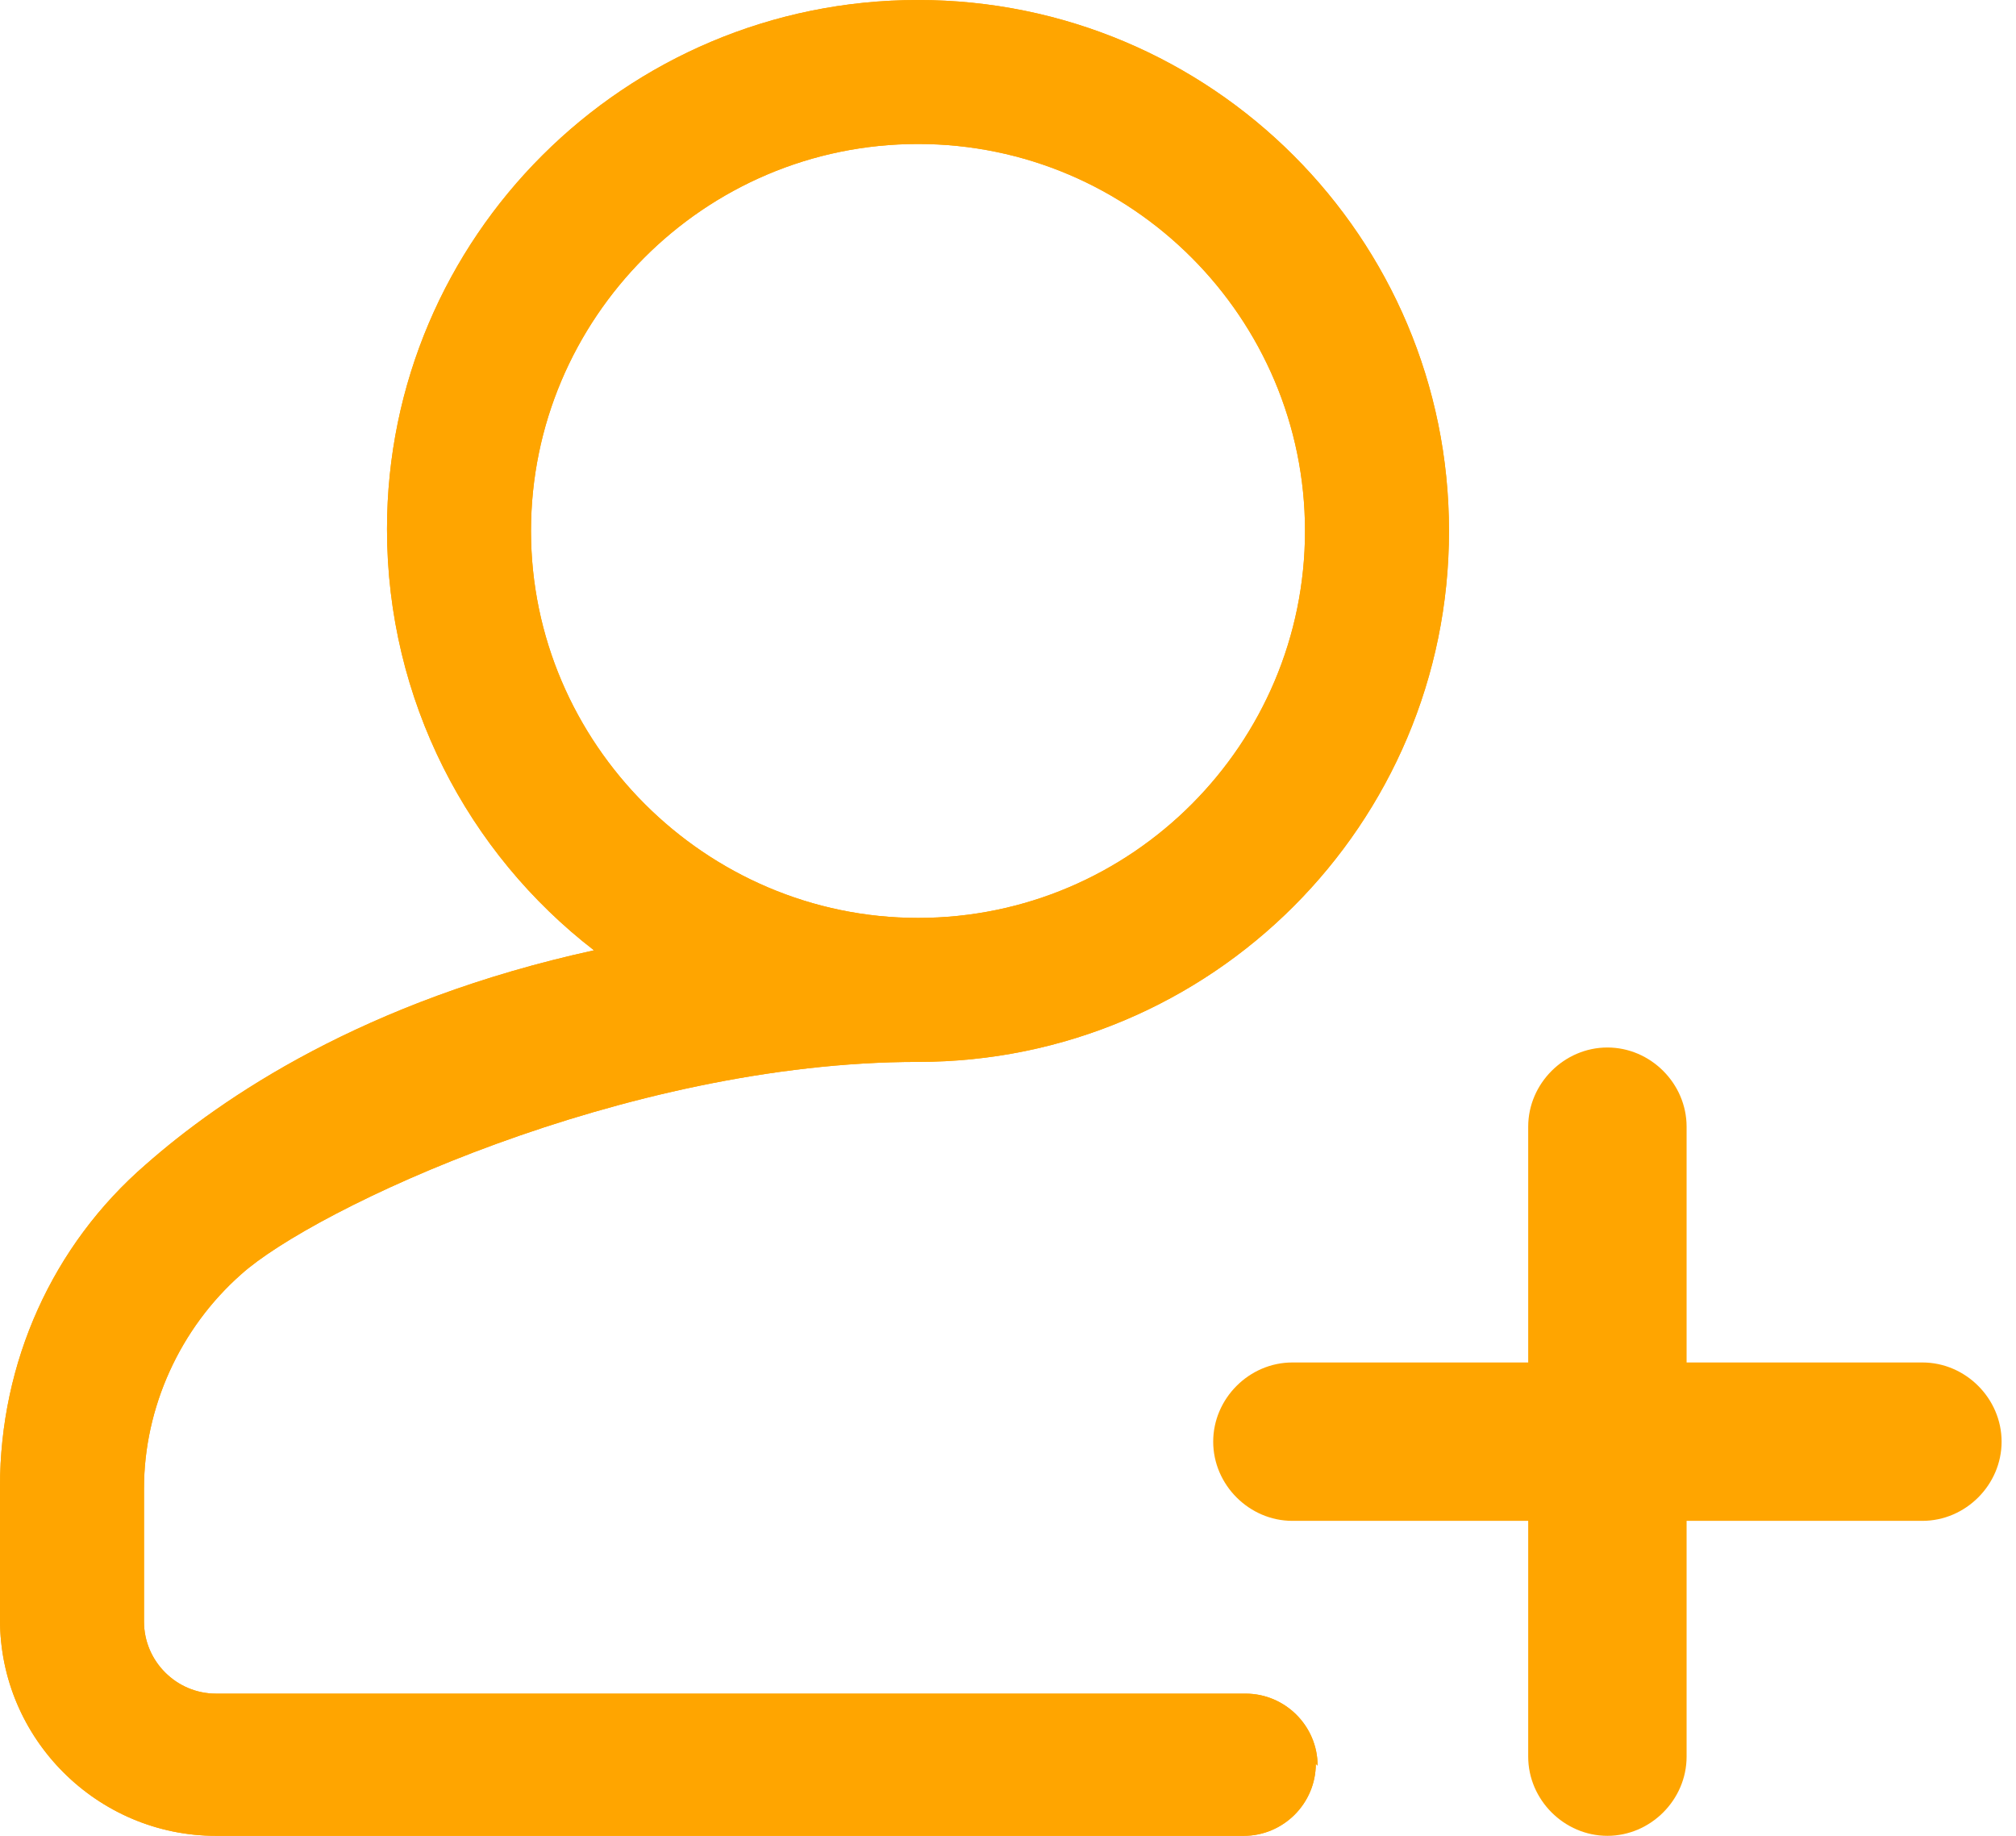 <?xml version="1.0" encoding="UTF-8"?>
<svg xmlns="http://www.w3.org/2000/svg" version="1.1" viewBox="0 0 112 102">
  <defs>
    <style>
      .cls-1 {
        fill: orange;
      }
    </style>
  </defs>
  <!-- Generator: Adobe Illustrator 28.6.0, SVG Export Plug-In . SVG Version: 1.2.0 Build 709)  -->
  <g>
    <g id="Layer_1">
      <path class="cls-1" d="M73.1,98c0,2.2-1.8,4-4,4H12c-6.6,0-12-5.4-12-12v-7.4c0-6.9,2.9-13.4,8.1-17.9,4.2-3.7,12.1-9.1,24.9-11.9-7-5.4-11.5-13.9-11.5-23.4C21.5,13.2,34.7,0,51,0s29.5,13.2,29.5,29.5-13.2,29.5-29.5,29.5-33.6,8.2-37.6,11.8c-3.4,3-5.4,7.4-5.4,11.9v7.4c0,2.2,1.8,4,4,4h57.2c2.2,0,4,1.8,4,4ZM51,51c11.9,0,21.5-9.7,21.5-21.5S62.9,8,51,8s-21.5,9.7-21.5,21.5,9.7,21.5,21.5,21.5Z"/>
      <path class="cls-1" d="M73.1,98c0,2.2-1.8,4-4,4H12c-6.6,0-12-5.4-12-12v-7.4c0-6.9,2.9-13.4,8.1-17.9,4.2-3.7,12.1-9.1,24.9-11.9-7-5.4-11.5-13.9-11.5-23.4C21.5,13.2,34.7,0,51,0s29.5,13.2,29.5,29.5-13.2,29.5-29.5,29.5-33.6,8.2-37.6,11.8c-3.4,3-5.4,7.4-5.4,11.9v7.4c0,2.2,1.8,4,4,4h57.2c2.2,0,4,1.8,4,4ZM51,51c11.9,0,21.5-9.7,21.5-21.5S62.9,8,51,8s-21.5,9.7-21.5,21.5,9.7,21.5,21.5,21.5Z"/>
      <path class="cls-1" d="M111.2,80.1c0,2.4-2,4.4-4.4,4.4h-13.1v13.1c0,2.4-2,4.4-4.4,4.4s-4.4-2-4.4-4.4v-13.1h-13.1c-2.4,0-4.4-2-4.4-4.4s2-4.4,4.4-4.4h13.1v-13.1c0-2.4,2-4.4,4.4-4.4s4.4,2,4.4,4.4v13.1h13.1c2.4,0,4.4,2,4.4,4.4Z"/>
    </g>
  </g>
</svg>